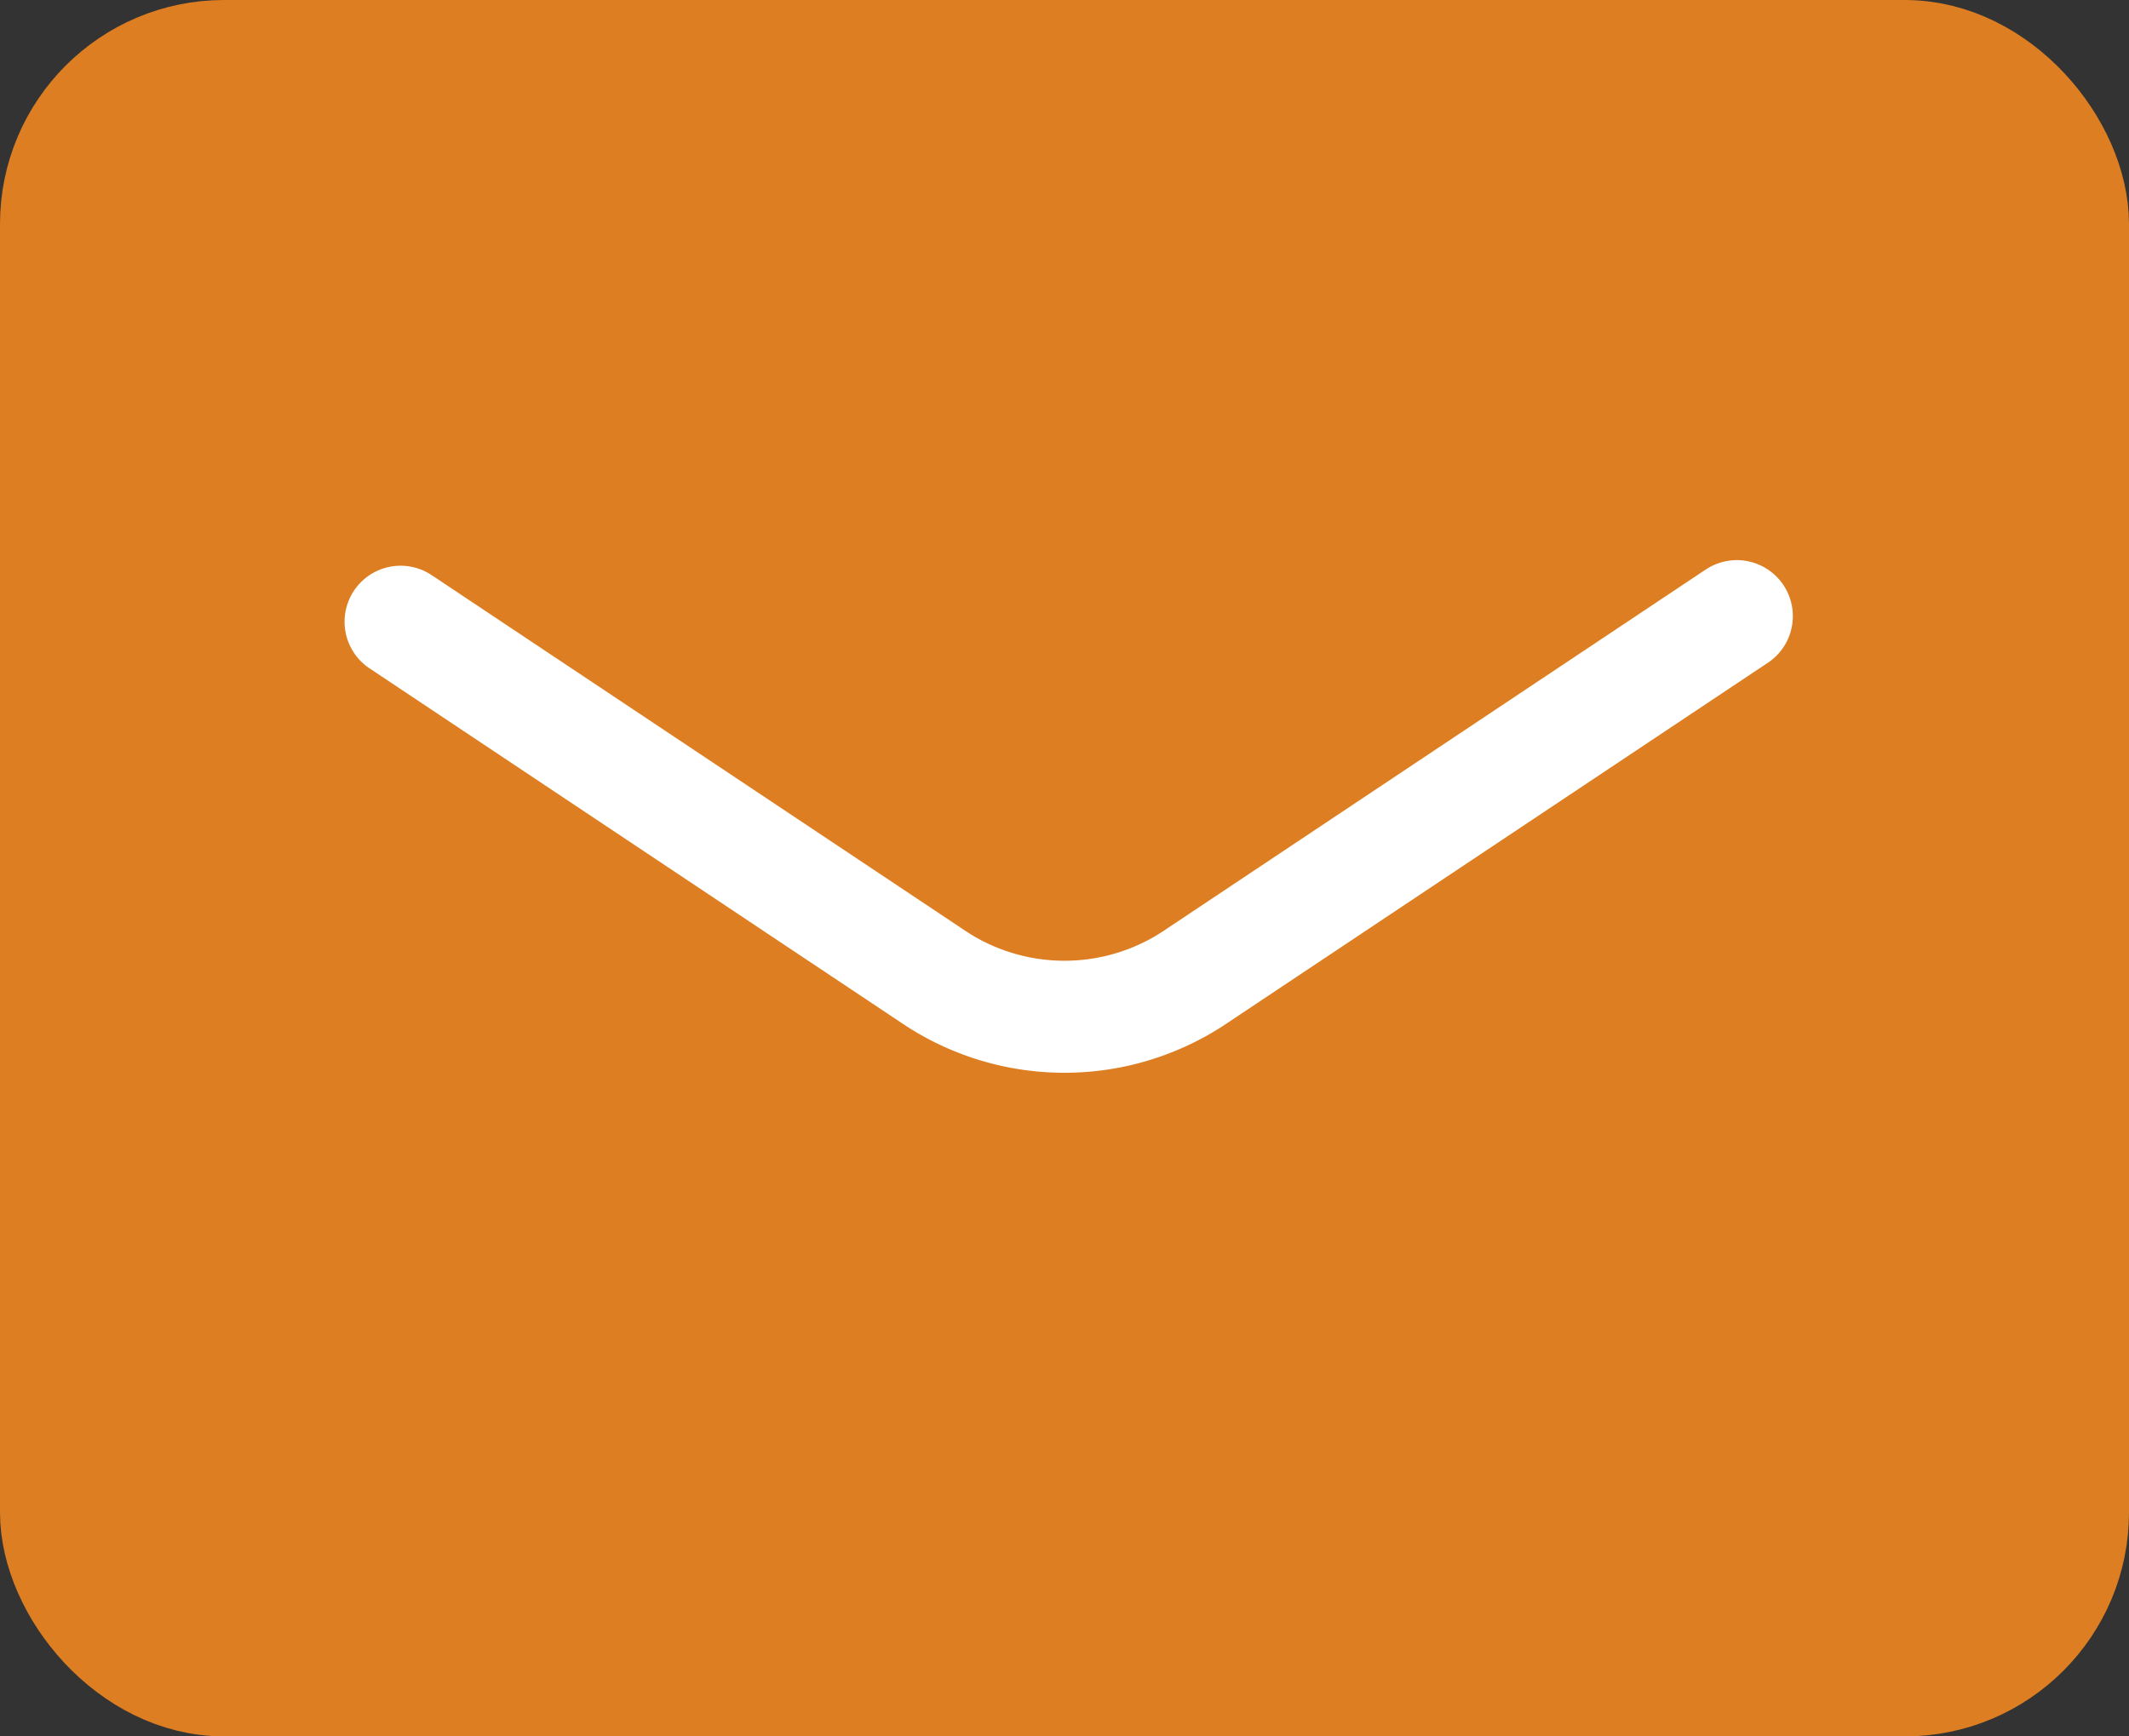 <svg xmlns="http://www.w3.org/2000/svg" viewBox="0 0 38 31"><rect x="0" y="0" width="38" height="31" fill="#333333" stroke="none"/><defs><style>.cls-1{fill:#dd7e22;stroke:#dd7e22;}.cls-1,.cls-2{stroke-linecap:round;stroke-linejoin:round;stroke-width:2px;}.cls-2{fill:none;stroke:#fff;}</style></defs><g id="Layer_2" data-name="Layer 2"><g id="レイヤー_1" data-name="レイヤー 1"><rect class="cls-1" x="1" y="1" width="36" height="29" rx="3"/><path class="cls-2" d="M7.15,11.1l9.51,6.34a4.2,4.2,0,0,0,4.68,0L31,11"/></g></g></svg>